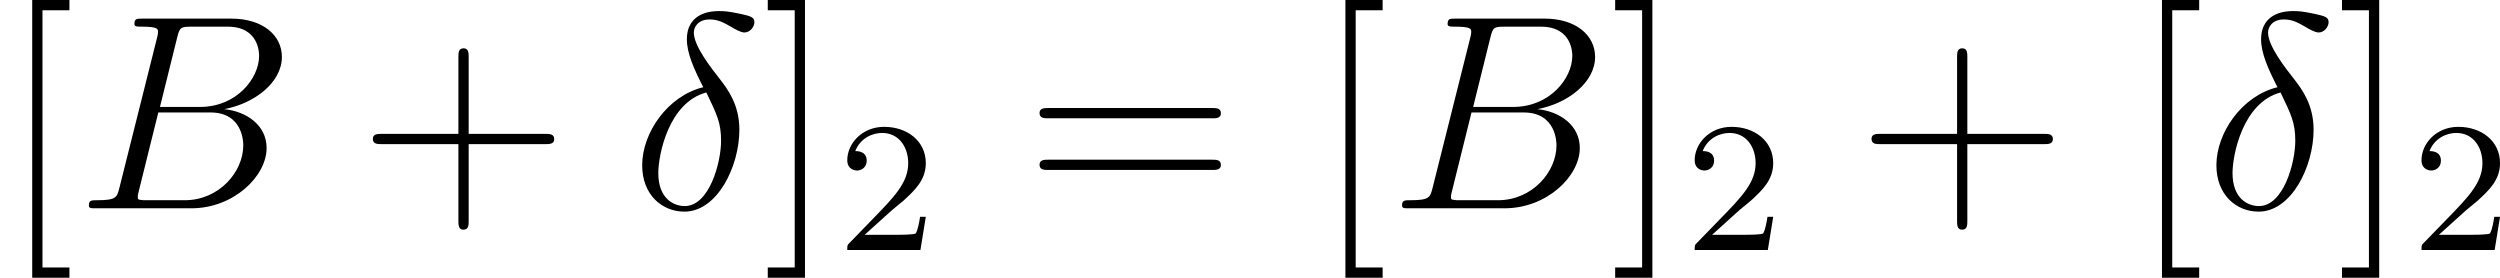 <svg xmlns="http://www.w3.org/2000/svg" xmlns:xlink="http://www.w3.org/1999/xlink" width="121.607pt" height="13.509pt" viewBox="-.239 -.241 121.607 13.509"><defs><path id="g1-50" d="M2.248-1.626c.128-.12.462-.383.59-.494.494-.454.964-.893.964-1.618.0-.948-.797-1.562-1.793-1.562C1.052-5.3.422-4.575.422-3.866c0 .391.311.446.422.446.167.0.414-.12.414-.422C1.259-4.256.861-4.256.765-4.256.996-4.838 1.53-5.037 1.921-5.037c.741.0 1.124.63 1.124 1.299.0.829-.582 1.435-1.522 2.399L.518-.303C.422-.215.422-.199.422.0H3.571l.231-1.427H3.555C3.531-1.267 3.467-.869 3.371-.717 3.324-.654 2.718-.654 2.59-.654H1.172l1.076-.972z"/><path id="g0-14" d="M3.108-5.212C1.578-4.842.478-3.252.478-1.853c0 1.279.861 1.997 1.817 1.997 1.411.0 2.367-1.937 2.367-3.527.0-1.076-.502-1.733-.801-2.128-.442-.562-1.16-1.482-1.16-2.056.0-.203.155-.562.681-.562.371.0.598.132.956.335C4.447-7.723 4.722-7.568 4.878-7.568c.251.0.43-.251.43-.442C5.308-8.237 5.129-8.273 4.71-8.369c-.562-.12-.729-.12-.933-.12s-1.375.0-1.375 1.219c0 .586.299 1.267.705 2.056zm.132.227c.454.944.634 1.303.634 2.08.0.933-.502 2.809-1.566 2.809-.466.0-1.136-.311-1.136-1.423.0-.777.442-3.037 2.068-3.467z"/><path id="g0-66" d="M4.376-7.352c.108-.442.155-.466.622-.466H6.551c1.351.0 1.351 1.148 1.351 1.255.0.968-.968 2.2-2.546 2.2H3.634l.741-2.989zM6.396-4.268C7.699-4.507 8.883-5.416 8.883-6.516 8.883-7.448 8.058-8.165 6.707-8.165H2.869c-.227.0-.335.0-.335.227C2.534-7.819 2.642-7.819 2.821-7.819c.729.0.729.096.729.227C3.551-7.568 3.551-7.496 3.503-7.317L1.889-.885C1.781-.466 1.757-.347.921-.347c-.227.0-.347.0-.347.215C.574.0.646.0.885.0H4.985C6.814.0 8.225-1.387 8.225-2.594c0-.98-.861-1.578-1.829-1.674zM4.698-.347H3.084c-.167.0-.191.0-.263-.012-.132-.012-.143-.036-.143-.132C2.678-.574 2.702-.646 2.726-.753L3.563-4.125H5.81c1.411.0 1.411 1.315 1.411 1.411.0 1.148-1.04 2.367-2.523 2.367z"/><path id="g2-43" d="M4.77-2.762H8.07C8.237-2.762 8.452-2.762 8.452-2.977 8.452-3.204 8.249-3.204 8.07-3.204H4.77V-6.504c0-.167.0-.383-.215-.383-.227.0-.227.203-.227.383v3.3H1.028c-.167.0-.383.0-.383.215.0.227.203.227.383.227H4.328V.538c0 .167.0.383.215.383C4.77.921 4.77.717 4.77.538V-2.762z"/><path id="g2-61" d="M8.07-3.873C8.237-3.873 8.452-3.873 8.452-4.089 8.452-4.316 8.249-4.316 8.07-4.316H1.028c-.167.0-.383.0-.383.215.0.227.203.227.383.227H8.07zm0 2.224C8.237-1.65 8.452-1.65 8.452-1.865 8.452-2.092 8.249-2.092 8.07-2.092H1.028c-.167.0-.383.0-.383.215.0.227.203.227.383.227H8.07z"/><path id="g2-91" d="M2.989 2.989V2.546H1.829V-8.524H2.989V-8.966H1.387V2.989H2.989z"/><path id="g2-93" d="M1.853-8.966H.251V-8.524H1.411V2.546H.251v.442H1.853V-8.966z"/></defs><g id="page1" transform="matrix(1.13 0 0 1.13 -63.986 -64.41)"><use x="56.413" y="65.753" xlink:href="#g2-91"/><use x="59.665" y="65.753" xlink:href="#g0-66"/><use x="71.818" y="65.753" xlink:href="#g2-43"/><use x="83.579" y="65.753" xlink:href="#g0-14"/><use x="89.212" y="65.753" xlink:href="#g2-93"/><use x="92.464" y="67.547" xlink:href="#g1-50"/><use x="100.517" y="65.753" xlink:href="#g2-61"/><use x="112.942" y="65.753" xlink:href="#g2-91"/><use x="116.194" y="65.753" xlink:href="#g0-66"/><use x="125.69" y="65.753" xlink:href="#g2-93"/><use x="128.942" y="67.547" xlink:href="#g1-50"/><use x="136.331" y="65.753" xlink:href="#g2-43"/><use x="148.092" y="65.753" xlink:href="#g2-91"/><use x="151.344" y="65.753" xlink:href="#g0-14"/><use x="156.977" y="65.753" xlink:href="#g2-93"/><use x="160.229" y="67.547" xlink:href="#g1-50"/></g></svg>